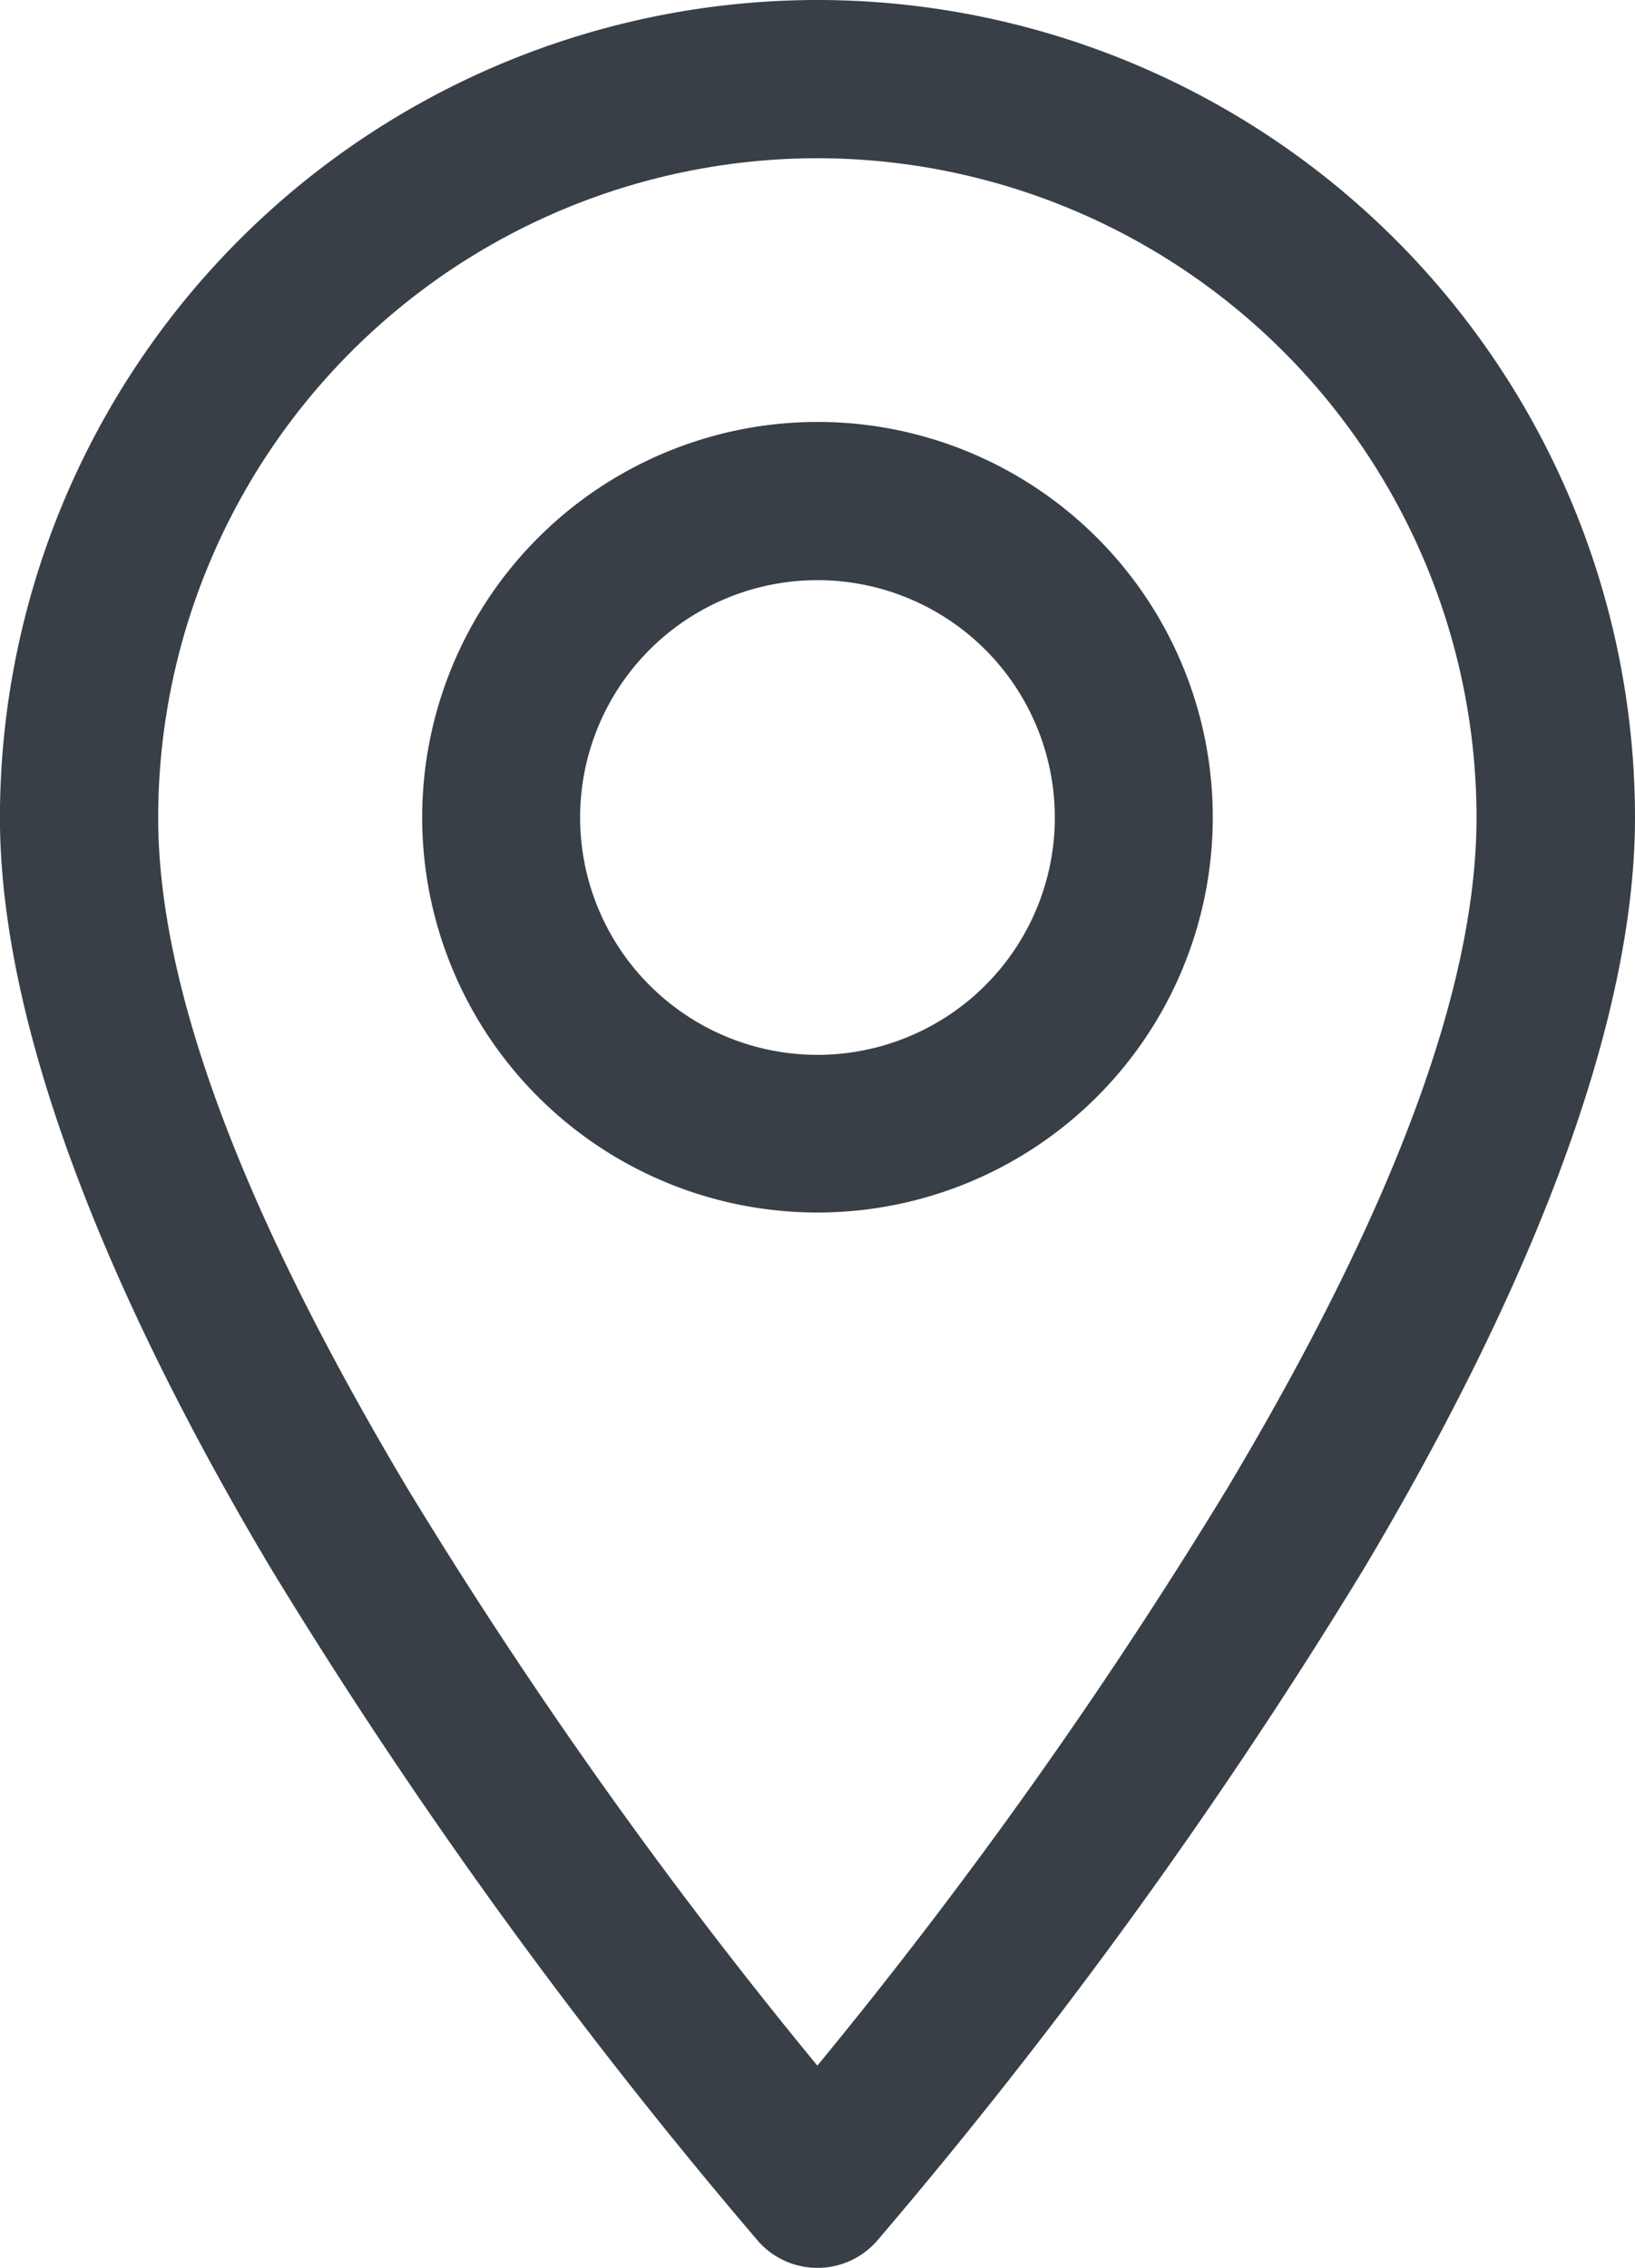 <svg xmlns="http://www.w3.org/2000/svg" width="28.539" height="39.586"><g id="np_location_5639488_000000" transform="translate(-17.708 -5.207)" fill="#383f46" fill-rule="evenodd"><path id="Контур_48" data-name="Контур 48" d="M31.977 5.207a14.278 14.278 0 0114.27 14.27c0 3.887-2.12 8.725-4.731 13.11a90.874 90.874 0 01-8.5 11.736 1.381 1.381 0 01-2.078 0 90.83 90.83 0 01-8.5-11.736c-2.613-4.384-4.731-9.222-4.731-13.11a14.278 14.278 0 0114.27-14.27zm0 2.762a11.515 11.515 0 00-11.508 11.508c0 3.478 2.006 7.771 4.341 11.694a86.874 86.874 0 007.165 10.093 87.221 87.221 0 007.165-10.093c2.337-3.923 4.341-8.218 4.341-11.694A11.515 11.515 0 0031.974 7.969z"/><path id="Контур_49" data-name="Контур 49" d="M41.279 21.875a6.9 6.9 0 11-6.9 6.9 6.907 6.907 0 016.9-6.9zm0 2.762a4.143 4.143 0 104.143 4.143 4.144 4.144 0 00-4.143-4.143z" transform="translate(-9.302 -9.303)"/></g></svg>